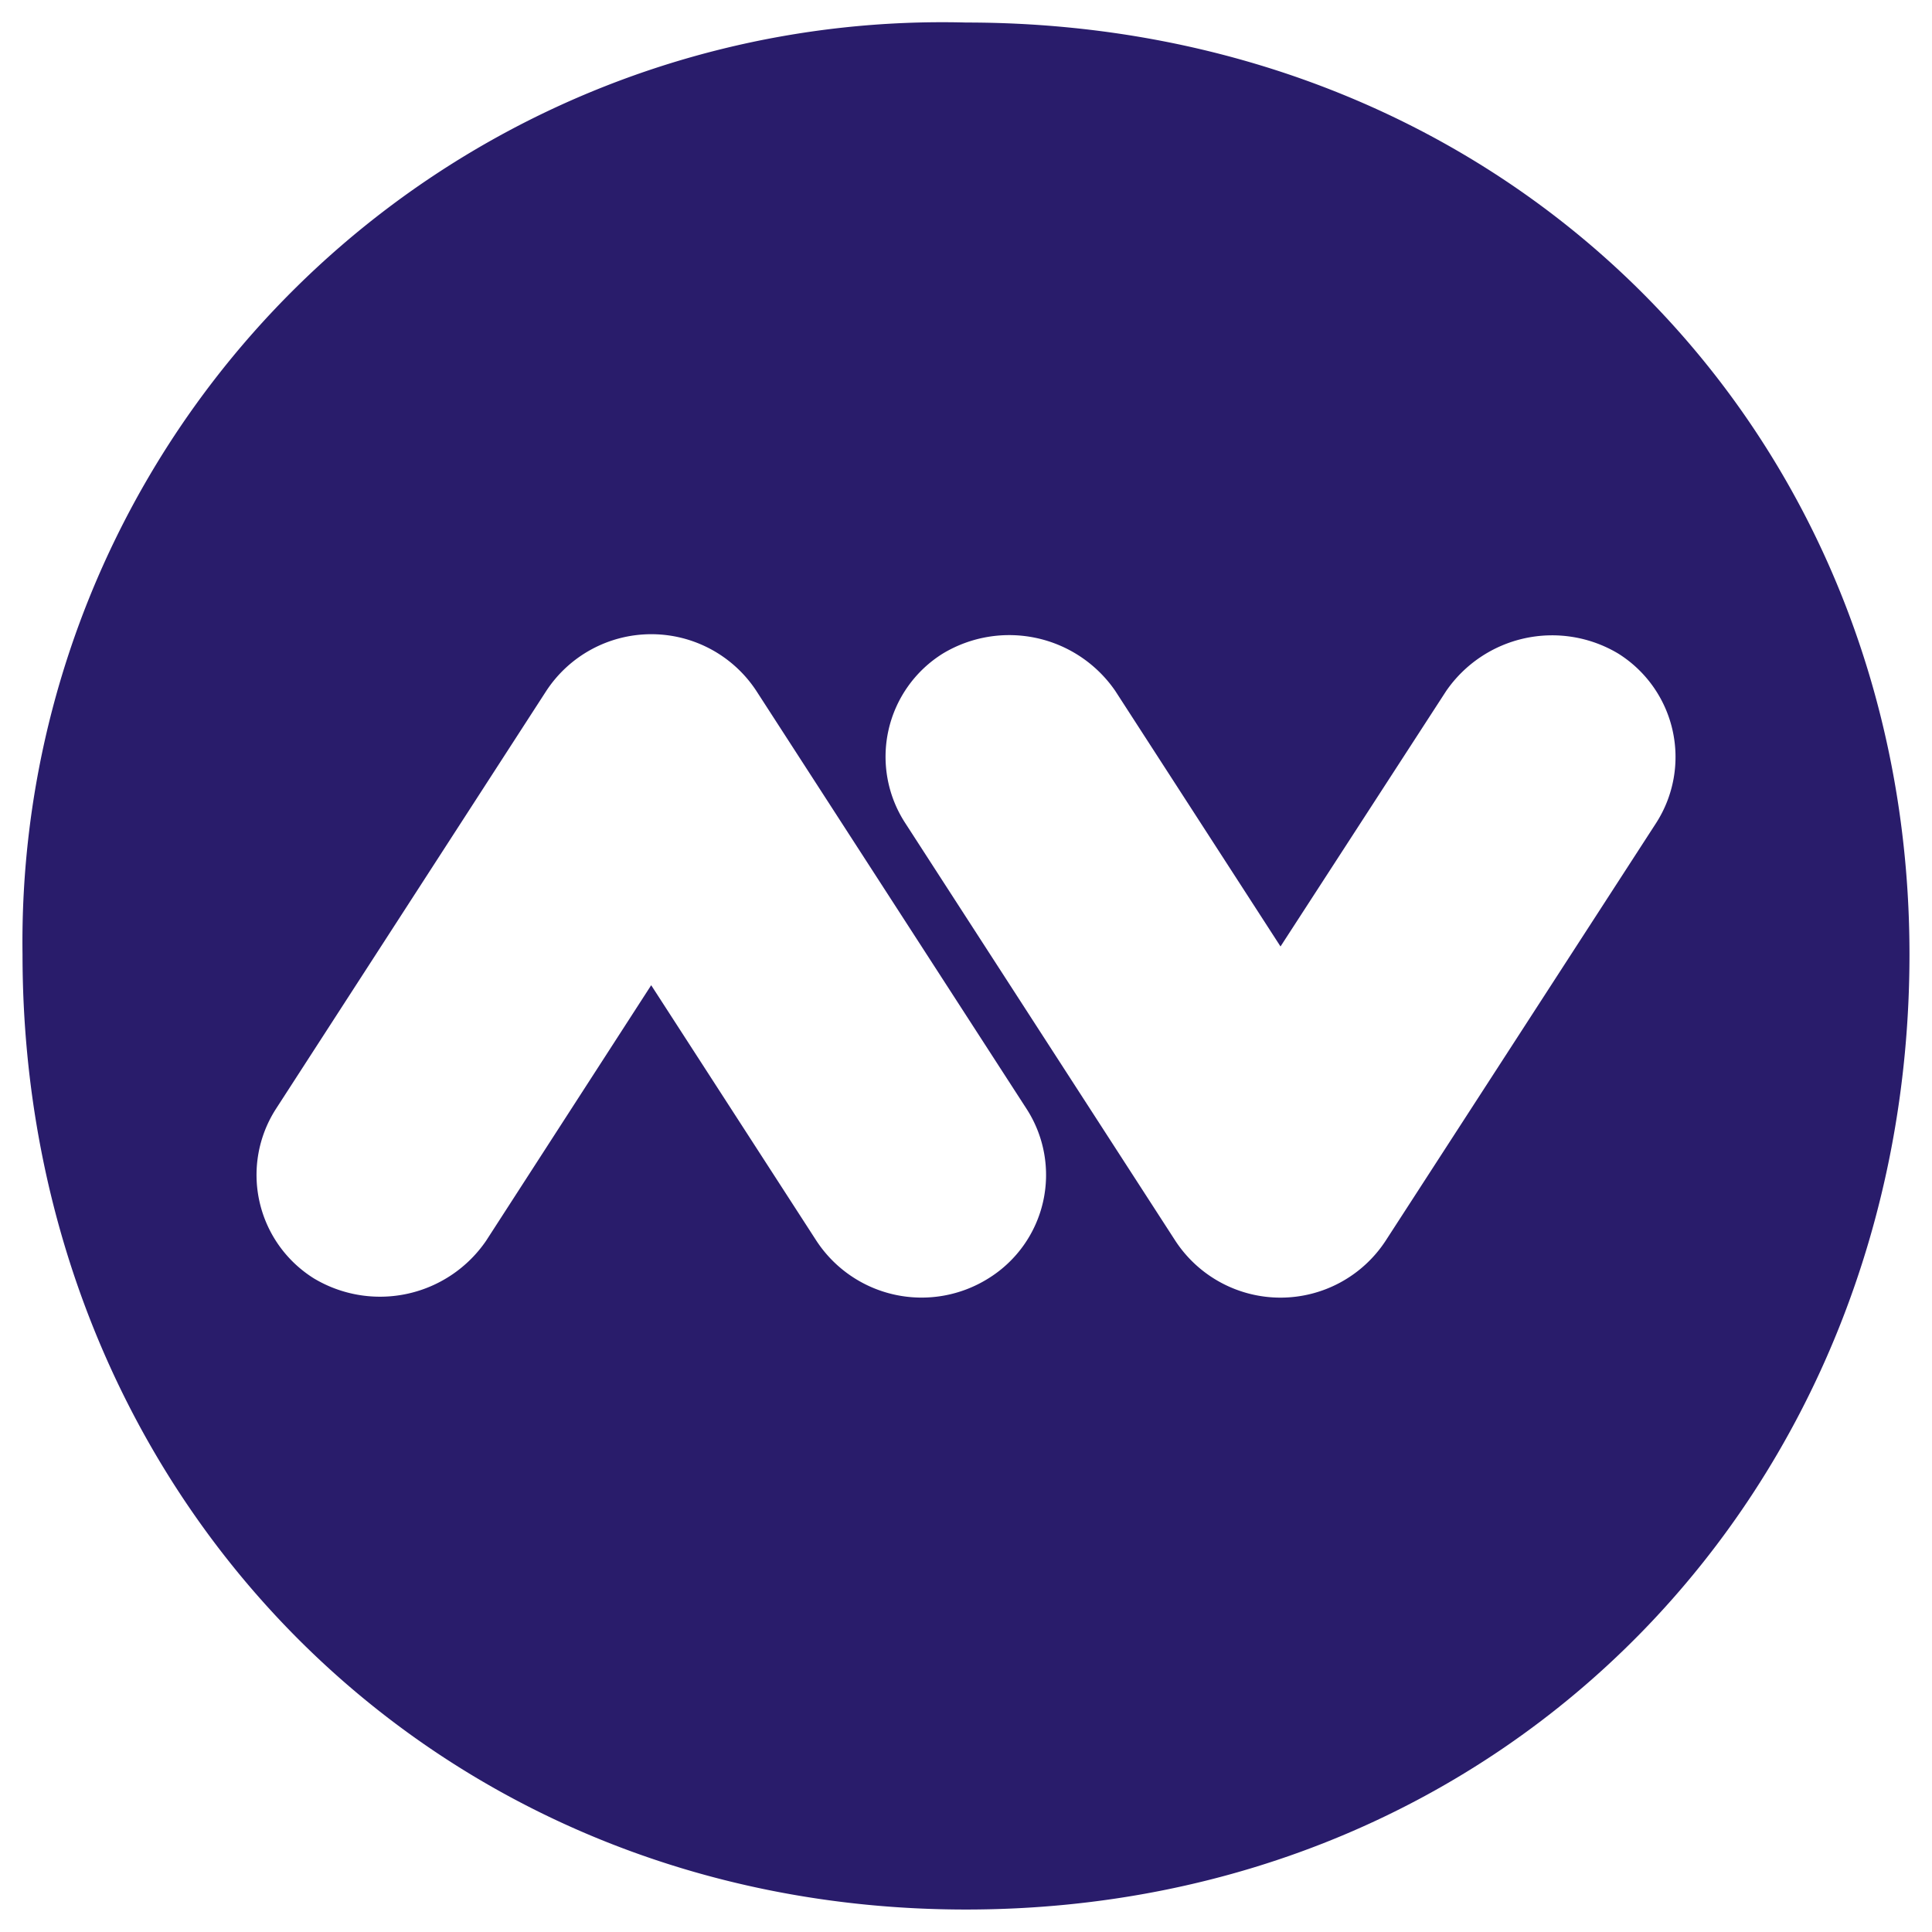 <svg height="38" width="38" xmlns="http://www.w3.org/2000/svg" xmlns:xlink="http://www.w3.org/1999/xlink"><clipPath id="a"><path d="m-.443-.443h38v38h-38z"/></clipPath><g clip-path="url(#a)" transform="translate(.443 .443)"><path d="m18.557 0a18.091 18.091 0 0 0 -18.557 18.328c0 10.516 7.929 18.787 18.557 18.787 10.677 0 18.557-8.27 18.557-18.787 0-10.313-7.88-18.328-18.557-18.328m.443 24.7a2.474 2.474 0 0 1 -3.388-.743l-3.247-5.022-3.248 5.028a2.529 2.529 0 0 1 -3.387.738 2.4 2.4 0 0 1 -.751-3.325l5.321-8.227a2.471 2.471 0 0 1 4.13-.008l5.319 8.227a2.393 2.393 0 0 1 -.749 3.332m7.81-.738a2.471 2.471 0 0 1 -4.135 0l-5.316-8.221a2.391 2.391 0 0 1 .745-3.331 2.531 2.531 0 0 1 3.388.735l3.251 5.028 3.257-5.023a2.532 2.532 0 0 1 3.384-.739 2.4 2.4 0 0 1 .75 3.329z" fill="#291c6b"/></g></svg>